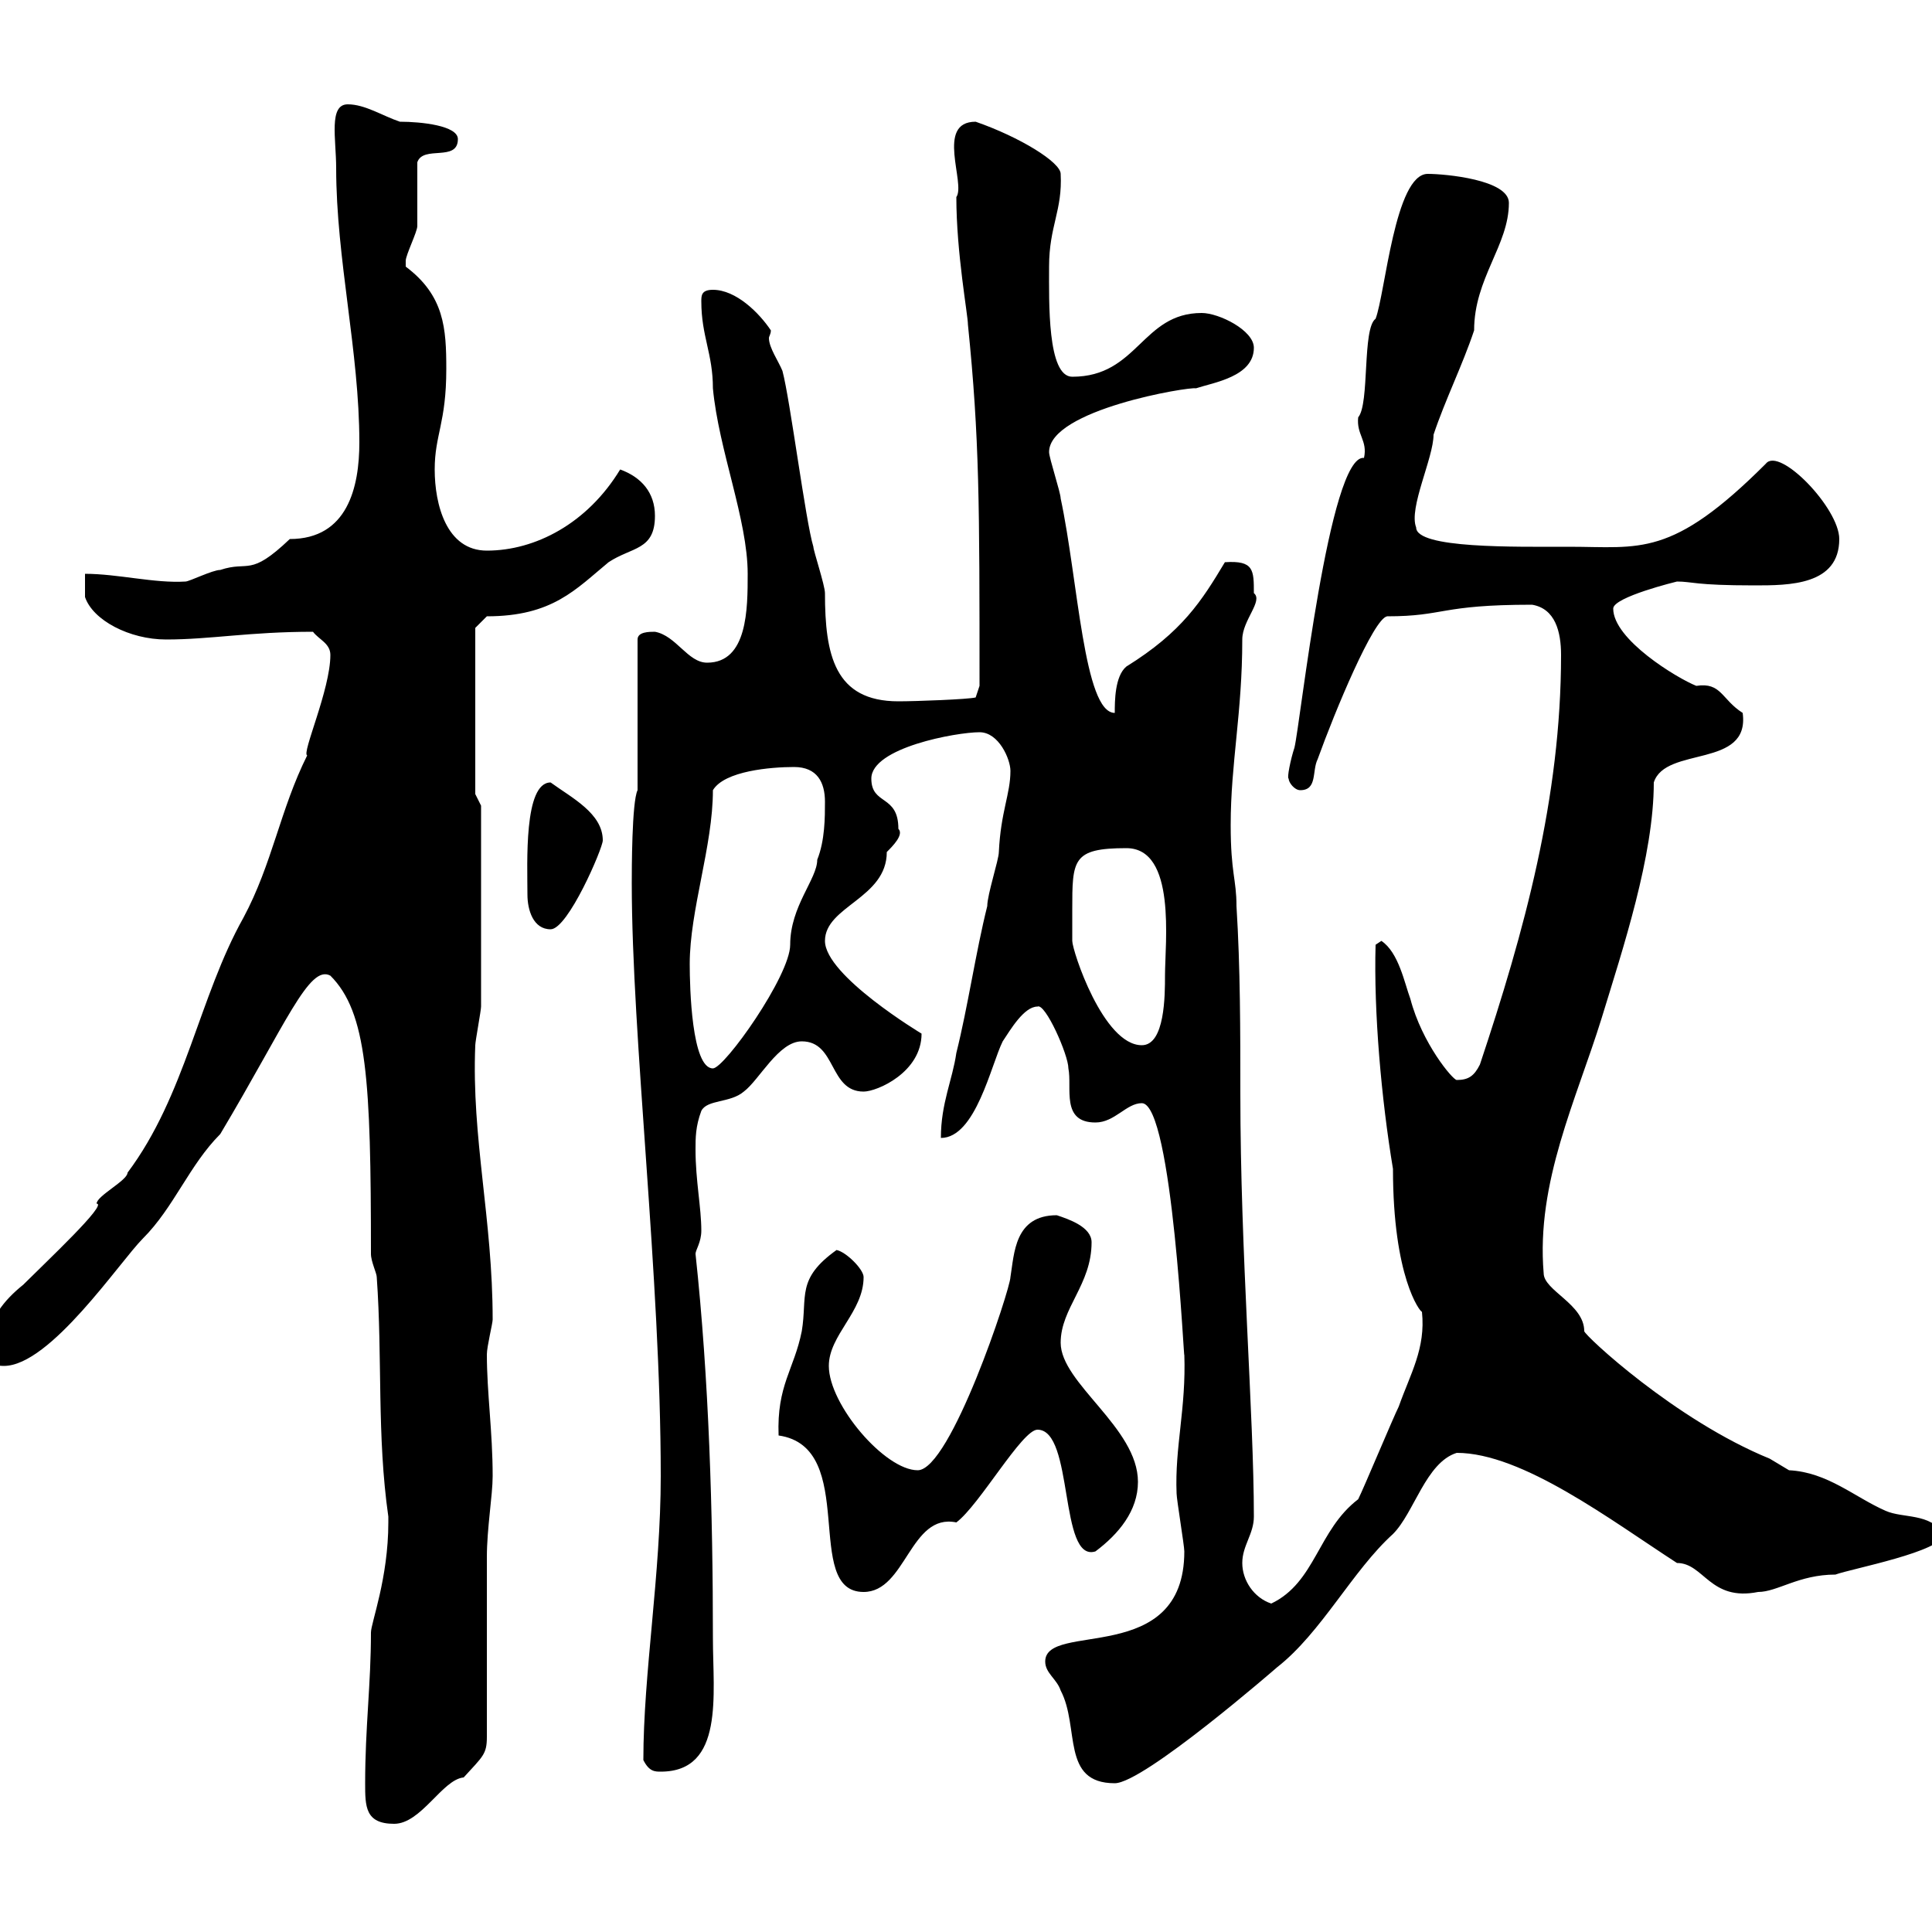 <svg xmlns="http://www.w3.org/2000/svg" xmlns:xlink="http://www.w3.org/1999/xlink" width="300" height="300"><path d="M56.70 276.90C56.70 280.50 56.70 283.20 61.20 283.20C65.40 283.20 68.70 276.30 72 276C75 272.70 75.60 272.40 75.60 269.70C75.60 265.20 75.60 246.30 75.60 241.80C75.60 237.30 76.50 232.20 76.50 229.20C76.50 222.30 75.60 216.30 75.60 210.30C75.60 209.10 76.50 205.50 76.50 204.90C76.50 189.30 73.20 176.70 73.80 162.30C73.80 161.70 74.70 156.90 74.70 156.30C74.70 147.60 74.70 130.50 74.70 125.10L73.80 123.30L73.80 97.50L75.60 95.70C85.80 95.70 89.40 91.50 94.50 87.30C98.10 84.90 101.70 85.50 101.70 80.10C101.70 76.50 99.60 74.10 96.30 72.90C91.20 81.30 83.10 85.50 75.60 85.50C69.30 85.50 67.50 78.30 67.50 72.90C67.50 67.50 69.30 65.70 69.30 57.30C69.30 51 69 45.90 63 41.40C63 41.40 63 41.40 63 40.50C63 39.60 64.80 36 64.80 35.10C64.80 33.30 64.80 27 64.80 25.20C65.70 22.50 71.10 25.20 71.10 21.60C71.10 19.50 65.40 18.90 62.10 18.90C59.40 18 56.70 16.20 54 16.20C51 16.20 52.20 21.60 52.20 26.10C52.20 40.20 55.80 54.60 55.80 68.70C55.80 75.60 54 83.70 45 83.70C38.70 89.70 38.70 87 34.20 88.50C33 88.50 29.40 90.30 28.80 90.30C24 90.60 18.30 89.10 13.20 89.10L13.20 92.70C14.40 96.30 20.10 99.30 25.80 99.30C32.70 99.30 38.70 98.10 48.60 98.10C49.50 99.30 51.30 99.90 51.30 101.70C51.30 107.10 46.80 117 47.70 117.30C43.50 125.70 42.30 134.10 37.80 142.50C30.90 154.80 28.80 170.10 19.80 182.10C19.80 183.30 15 185.70 15 186.90C16.80 186.90 7.20 195.90 3.60 199.50C0.60 201.90-1.80 204.90-1.80 208.50C-1.80 210.90-1.80 212.10 0.60 212.10C7.80 212.10 18.60 195.90 22.20 192.30C27 187.50 29.40 180.90 34.20 176.10C44.40 159 48 149.70 51.30 151.50C57 157.20 57.60 167.70 57.60 194.70C57.60 195.90 58.50 197.70 58.50 198.30C59.40 210.90 58.50 222.90 60.30 235.50C60.30 235.50 60.30 235.50 60.30 236.40C60.30 245.10 57.60 252 57.60 253.50C57.60 261.60 56.70 268.20 56.70 276.90ZM162.30 258C162.30 259.80 164.10 260.70 164.70 262.50C167.70 268.20 164.70 276.90 173.10 276.90C177.60 276.90 198.30 258.90 198.30 258.90C205.20 253.50 210 243.90 216.30 238.20C219.60 234.90 221.40 227.10 226.20 225.60C236.40 225.60 250.20 236.10 260.40 242.70C264.60 242.70 265.50 248.70 273 247.20C276 247.20 279.30 244.50 285 244.50C287.40 243.60 301.80 240.90 301.80 238.20C299.70 234.90 295.50 235.80 292.80 234.60C288 232.50 283.80 228.60 277.80 228.30C277.80 228.30 274.80 226.50 274.80 226.50C260.10 220.50 246 207.30 246 206.70C246 202.50 239.70 200.40 239.70 197.70C238.50 183.60 244.80 170.70 248.70 158.10C252 147.30 256.80 132.90 256.80 121.50C258.60 115.80 271.80 119.40 270.60 110.70C267.30 108.60 267.30 105.90 263.40 106.50C260.40 105.30 250.50 99.30 250.50 94.50C250.50 92.70 260.40 90.30 260.40 90.30C262.80 90.30 263.10 90.90 272.40 90.90C277.80 90.90 285.60 90.90 285.60 83.70C285.60 78.90 276.30 69.30 274.20 72C259.50 86.70 254.70 84.90 243.60 84.90C235.20 84.90 219.90 85.20 219.90 81.90C218.70 78.90 222.60 71.10 222.60 67.50C224.40 62.10 227.10 56.70 228.90 51.30C228.90 43.20 234.30 38.10 234.30 31.50C234.30 27.90 224.40 27 221.70 27C216.60 27 215.10 45.60 213.60 49.50C211.50 51 212.70 62.70 210.90 64.80C210.60 67.50 212.40 68.40 211.80 71.10C206.40 70.50 201.90 112.50 201 116.10C200.40 117.90 199.80 120.90 200.10 120.90C200.10 121.50 201 122.70 201.90 122.70C204.60 122.70 203.70 119.70 204.60 117.90C207.30 110.40 213.30 96 215.40 95.70C224.40 95.70 223.50 93.90 237.90 93.90C241.50 94.50 242.40 98.10 242.40 101.70C242.40 123.90 236.70 144.60 229.80 165.30C228.90 167.10 228 167.70 226.20 167.70C225.60 167.70 220.80 162 219 155.10C218.10 152.70 217.20 147.90 214.50 146.10L213.60 146.70C213.30 157.20 214.50 170.70 216.30 181.50C216.30 198.30 220.50 203.70 220.80 203.70C221.40 209.40 219 213.30 217.20 218.40C216.30 220.20 211.80 231 210.90 232.80C204.60 237.60 204.30 245.70 197.40 249C194.70 248.10 192.90 245.40 192.90 242.70C192.90 240 194.70 238.20 194.70 235.50C194.70 219.60 192.60 194.70 192.60 169.80C192.60 160.20 192.60 150.30 192 140.70C192 136.50 191.10 135.60 191.10 128.10C191.10 118.50 192.90 110.70 192.90 99.30C192.90 96.30 196.20 93.30 194.70 92.10C194.70 88.50 194.70 87 190.20 87.30C186.60 93.30 183.60 98.10 174.90 103.50C173.10 105 173.10 108.90 173.10 110.70C168.30 110.70 167.40 90 164.70 77.40C164.70 76.50 162.90 71.10 162.90 70.20C162.90 63.60 184.80 60 185.70 60.30C188.40 59.40 194.70 58.50 194.70 54C194.70 51.30 189.30 48.60 186.60 48.60C177.30 48.60 176.70 58.50 166.50 58.50C162.60 58.50 162.90 46.80 162.90 41.40C162.90 35.10 165 32.70 164.70 27C164.70 25.20 158.40 21.30 151.50 18.90C145.20 18.90 150 28.50 148.50 30.60C148.50 39.30 150.30 48.90 150.30 50.40C152.10 68.10 152.10 78.30 152.10 106.50L151.50 108.30C150.30 108.60 142.20 108.90 139.50 108.90C129.60 108.90 128.10 101.70 128.10 92.10C128.10 90.90 126.30 85.50 126.30 84.90C125.10 81 122.70 62.10 121.50 57.60C120.90 56.10 119.40 54 119.40 52.50C119.40 52.20 119.70 51.90 119.70 51.30C117.90 48.60 114.30 45 110.70 45C108.90 45 108.90 45.90 108.90 46.80C108.90 52.20 110.70 54.90 110.70 60.30C111.60 69.90 116.10 80.70 116.10 89.10C116.10 94.50 116.10 102.90 109.80 102.90C106.80 102.90 105 98.70 101.70 98.10C100.80 98.10 99 98.10 99 99.30L99 122.70C98.10 124.50 98.10 135.30 98.10 137.10C98.10 161.10 102.60 198.30 102.60 229.20C102.60 244.50 99.90 259.80 99.90 273.30C100.80 275.10 101.70 275.10 102.60 275.10C112.50 275.10 110.70 263.10 110.70 254.40C110.70 234.90 110.10 214.20 108 194.70C108 194.10 108.90 192.90 108.90 191.10C108.90 187.50 108 183.30 108 178.50C108 176.70 108 174.90 108.90 172.50C109.80 170.70 113.40 171.30 115.50 169.50C117.90 167.70 120.90 161.70 124.50 161.70C129.90 161.70 128.70 169.50 134.10 169.50C136.20 169.50 143.10 166.50 143.10 160.50C143.10 160.50 128.10 151.50 128.10 146.10C128.10 140.70 137.70 139.50 137.70 132.30C138.60 131.40 140.40 129.60 139.50 128.70C139.50 123.30 135.30 125.10 135.30 120.90C135.30 116.10 148.50 113.70 152.10 113.70C155.10 113.70 156.90 117.90 156.90 119.70C156.90 123.30 155.40 126 155.10 132.30C155.10 133.50 153.30 138.90 153.30 140.70C151.50 147.90 150.30 156.30 148.50 163.50C147.90 167.70 146.10 171.30 146.10 176.70C151.50 176.70 153.90 165.30 155.70 161.70C156.90 159.90 159 156.30 161.10 156.30C162.30 155.70 165.90 163.80 165.90 165.90C166.50 168.90 164.70 174.30 170.10 174.30C173.10 174.30 174.90 171.30 177.30 171.30C182.10 171.30 183.90 213 183.90 210.30C184.20 218.70 182.40 224.70 182.70 231.90C182.70 232.80 183.90 240 183.90 240.90C183.90 258.90 162.30 251.70 162.30 258ZM120.90 222.90C133.50 224.70 124.50 247.20 134.10 247.20C140.70 247.20 141.30 234.90 148.50 236.40C152.10 233.70 158.70 222 161.10 222C166.80 222 164.40 242.70 170.10 240.90C173.70 238.20 176.70 234.60 176.70 230.10C176.70 221.70 164.70 214.80 164.70 208.50C164.70 203.10 169.50 199.50 169.50 192.90C169.50 190.50 165.90 189.30 164.10 188.70C157.50 188.70 157.50 194.70 156.90 198.30C156.90 200.10 147.60 228.30 142.50 228.30C137.40 228.30 128.70 218.10 128.70 212.10C128.70 207.30 134.10 203.70 134.10 198.30C134.10 197.10 131.40 194.40 129.90 194.10C123.60 198.60 125.40 201.30 124.50 206.70C123.30 212.70 120.60 215.10 120.90 222.90ZM107.10 149.70C107.10 141.30 110.70 131.40 110.70 122.70C112.50 119.70 119.70 119.10 123.30 119.10C126.90 119.10 128.10 121.50 128.10 124.50C128.10 126.90 128.10 130.50 126.90 133.50C126.90 136.50 122.70 140.70 122.70 146.70C122.70 151.50 112.50 165.90 110.70 165.90C107.40 165.90 107.10 153.30 107.10 149.70ZM166.50 141.30C166.50 133.50 166.50 131.70 174.90 131.70C182.70 131.70 180.90 146.40 180.90 151.50C180.90 154.50 180.90 162.30 177.30 162.30C171.30 162.30 166.50 147.60 166.50 146.10C166.50 146.10 166.50 142.50 166.50 141.30ZM81.90 138.90C81.90 141.30 82.80 144.30 85.50 144.30C88.20 144.30 93.60 131.70 93.60 130.50C93.60 126.30 88.80 123.90 85.50 121.50C81.30 121.50 81.90 134.10 81.90 138.90Z"/></svg>
